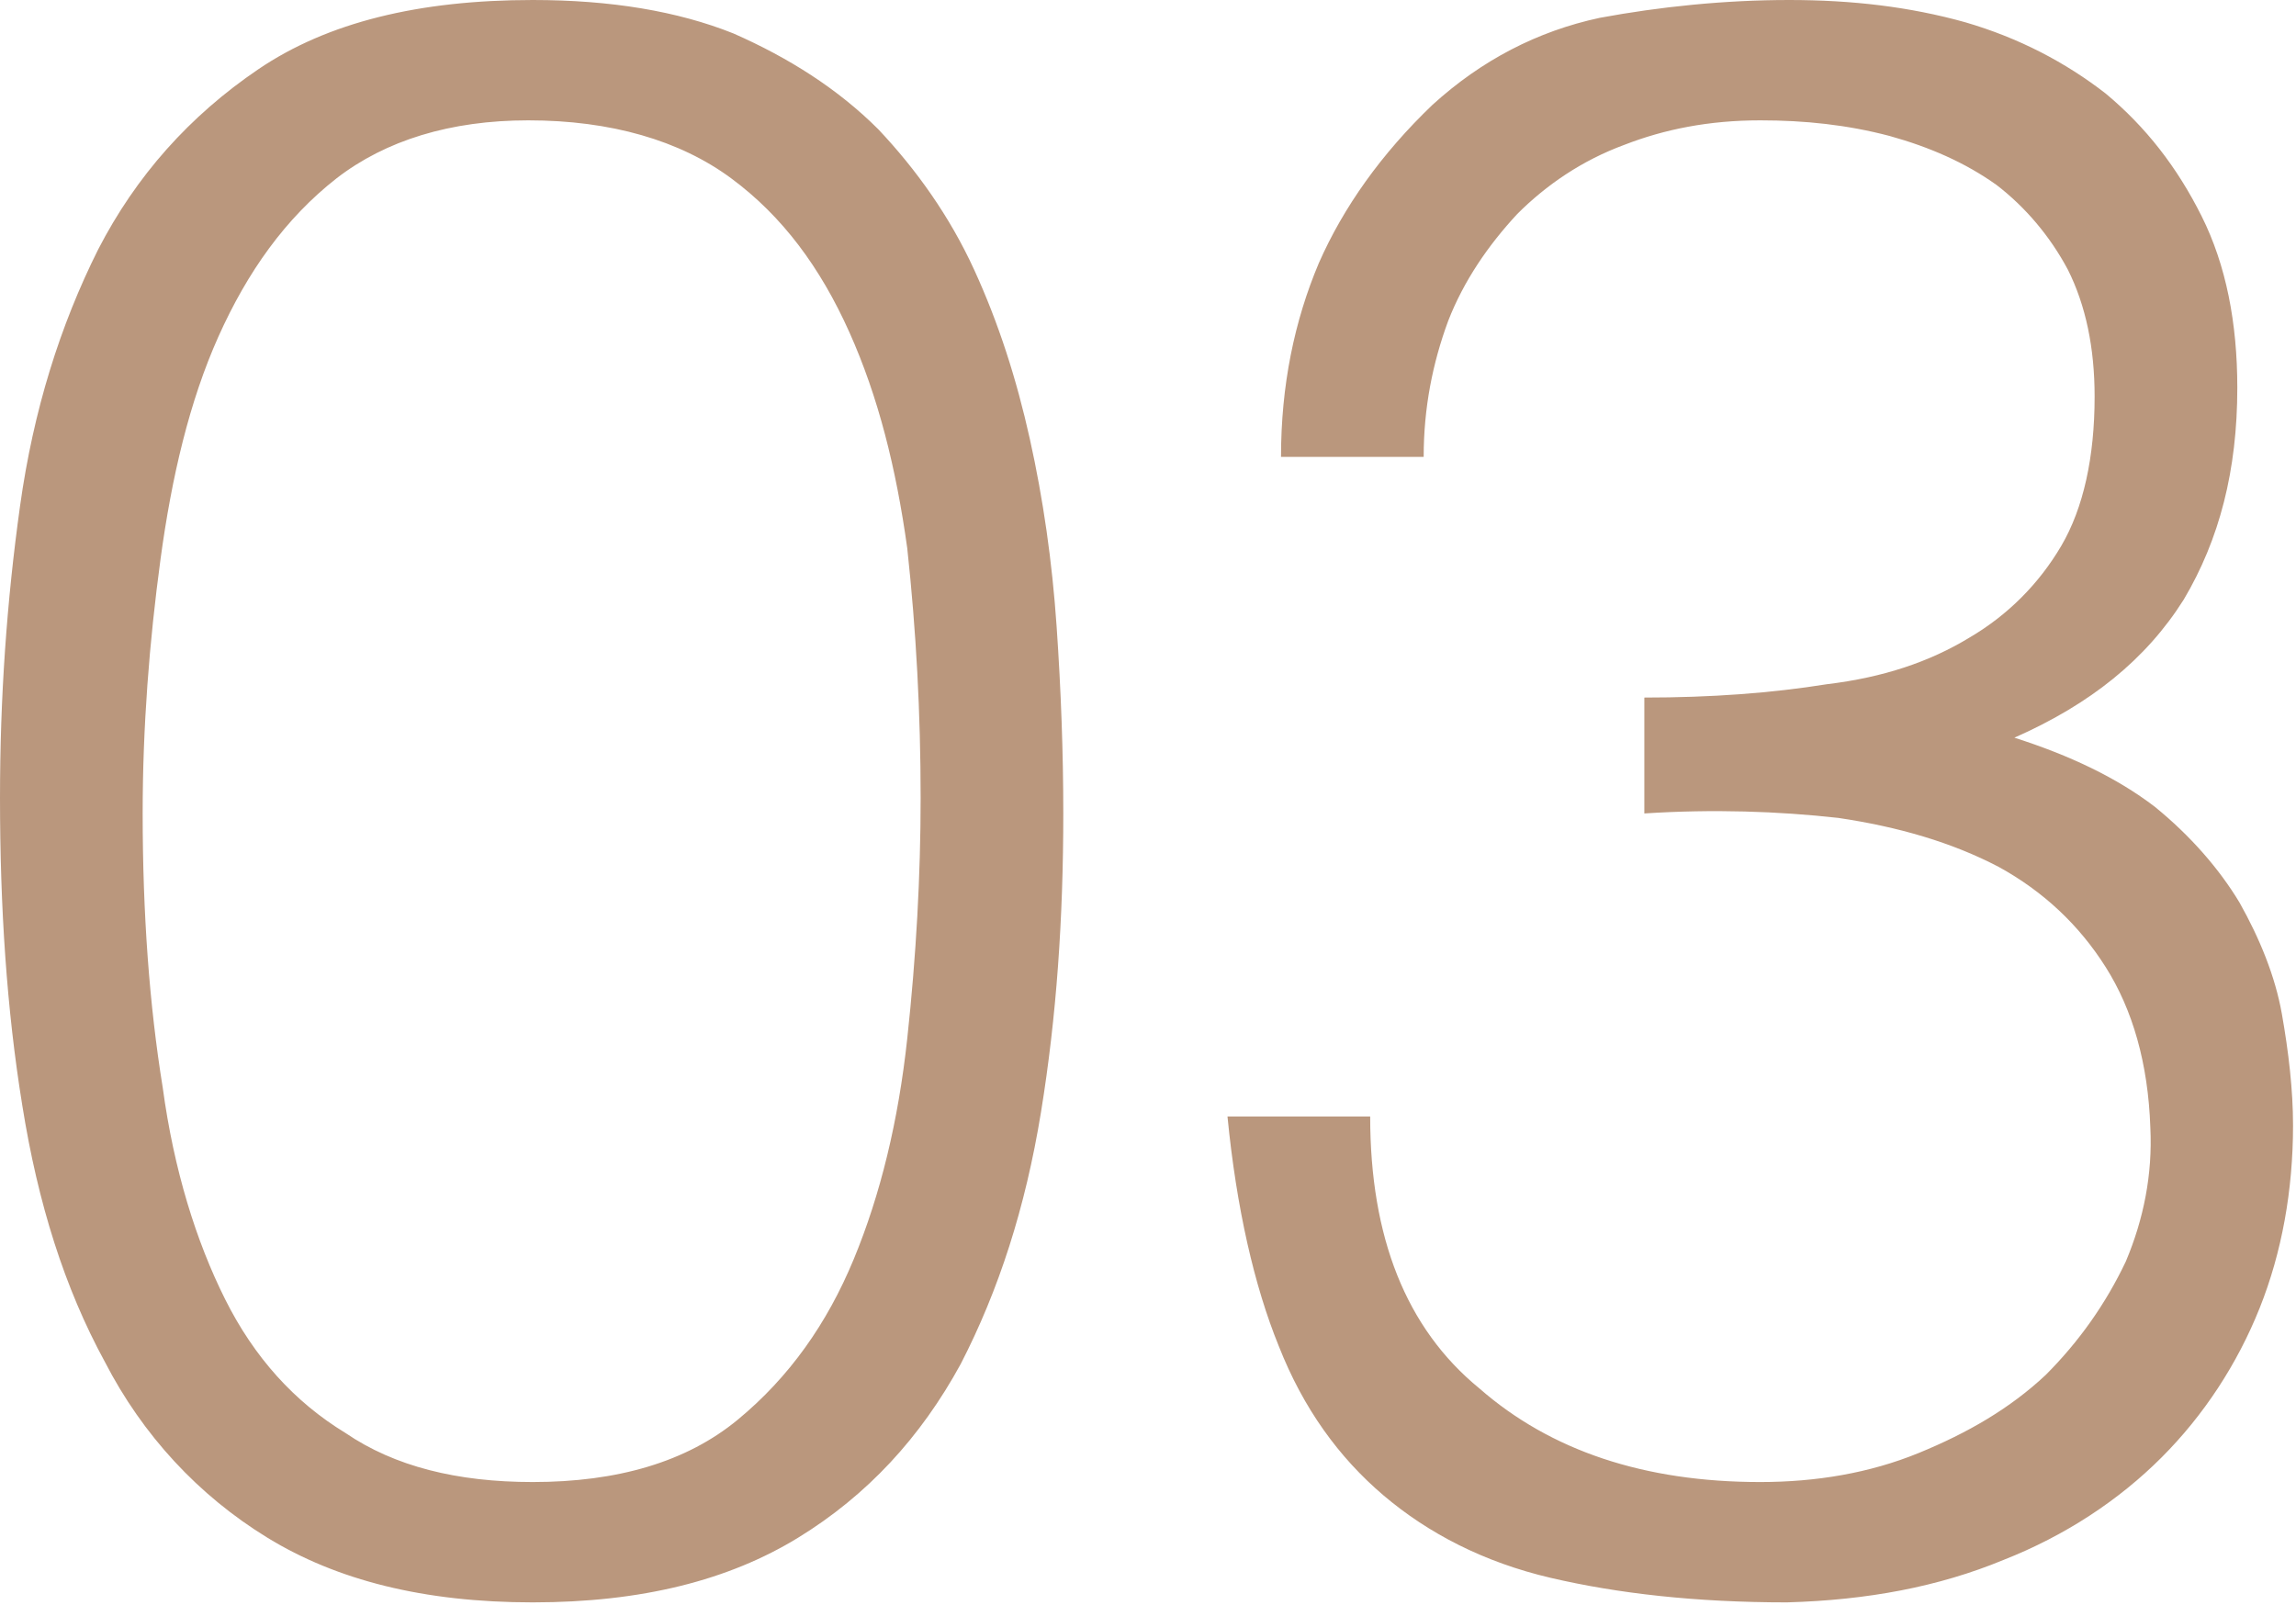 <?xml version="1.0" encoding="UTF-8"?> <svg xmlns="http://www.w3.org/2000/svg" width="103" height="72" viewBox="0 0 103 72" fill="none"><path d="M23.9 -4.29153e-06C27.4 -4.29153e-06 30.4 0.5 32.9 1.5C35.4 2.6 37.6 4 39.4 5.8C41.1 7.6 42.6 9.7 43.7 12.1C44.8 14.5 45.6 17 46.2 19.7C46.8 22.4 47.2 25.2 47.4 28.1C47.6 31 47.7 33.8 47.7 36.5C47.7 41.2 47.4 45.6 46.7 49.9C46 54.2 44.8 57.9 43.1 61.2C41.3 64.5 38.9 67.1 35.8 69C32.7 70.9 28.8 71.9 23.9 71.9C19 71.9 15.1 70.9 12 69C8.9 67.1 6.4 64.4 4.7 61.1C2.9 57.8 1.7 54 1 49.6C0.3 45.3 9.77367e-05 40.7 9.77367e-05 35.8C9.77367e-05 31.3 0.3 27 0.9 22.7C1.5 18.4 2.7 14.6 4.4 11.2C6.1 7.9 8.5 5.2 11.6 3.1C14.7 1 18.8 -4.29153e-06 23.9 -4.29153e-06ZM41.3 35.8C41.3 32 41.1 28.3 40.7 24.6C40.2 21 39.4 17.8 38.1 14.9C36.8 12 35.1 9.7 32.8 8C30.5 6.3 27.4 5.4 23.7 5.4C20.2 5.4 17.3 6.3 15.1 8C12.8 9.8 11.1 12.2 9.8 15.1C8.5 18 7.7 21.4 7.2 25.1C6.7 28.8 6.4 32.6 6.4 36.5C6.4 41 6.7 45.1 7.3 48.8C7.8 52.5 8.8 55.7 10.1 58.3C11.4 60.9 13.2 62.9 15.5 64.3C17.7 65.8 20.5 66.5 23.9 66.5C27.7 66.5 30.8 65.6 33.1 63.7C35.4 61.8 37.1 59.4 38.3 56.5C39.5 53.6 40.3 50.3 40.7 46.6C41.1 42.9 41.3 39.3 41.3 35.8ZM73.766 31.3C76.766 31.3 79.466 31.1 81.966 30.7C84.466 30.4 86.567 29.7 88.367 28.6C90.067 27.6 91.466 26.2 92.466 24.5C93.466 22.8 93.966 20.5 93.966 17.8C93.966 15.6 93.567 13.7 92.766 12.1C91.966 10.6 90.867 9.3 89.567 8.3C88.166 7.3 86.567 6.6 84.766 6.1C82.867 5.6 80.966 5.4 78.966 5.4C76.666 5.4 74.666 5.8 72.867 6.5C70.966 7.2 69.367 8.3 68.067 9.6C66.766 11 65.666 12.6 64.966 14.4C64.266 16.3 63.867 18.3 63.867 20.5H57.467C57.467 17.3 58.066 14.4 59.166 11.8C60.267 9.3 61.967 6.9 64.266 4.7C66.466 2.7 68.966 1.4 71.766 0.8C74.466 0.3 77.367 -4.29153e-06 80.266 -4.29153e-06C83.067 -4.29153e-06 85.666 0.3 88.166 1C90.567 1.7 92.666 2.8 94.466 4.2C96.266 5.7 97.666 7.5 98.766 9.7C99.867 11.9 100.367 14.5 100.367 17.4C100.367 21.1 99.567 24.2 97.966 26.9C96.266 29.6 93.766 31.6 90.367 33.1C92.867 33.9 94.966 34.9 96.666 36.2C98.266 37.5 99.567 39 100.467 40.5C101.367 42.1 102.067 43.8 102.367 45.5C102.667 47.2 102.867 48.9 102.867 50.5C102.867 53.4 102.367 56.2 101.367 58.7C100.367 61.2 98.867 63.5 96.966 65.4C95.067 67.3 92.666 68.9 89.867 70C86.966 71.2 83.766 71.8 80.166 71.9C76.067 71.9 72.567 71.5 69.567 70.8C66.567 70.1 64.067 68.8 62.066 67.1C60.066 65.4 58.467 63.2 57.367 60.4C56.267 57.7 55.467 54.2 55.066 50.1H61.467C61.467 55.5 63.066 59.6 66.367 62.3C69.567 65.1 73.766 66.5 78.966 66.5C81.466 66.5 83.867 66.1 86.067 65.2C88.266 64.3 90.166 63.2 91.766 61.7C93.266 60.2 94.466 58.5 95.367 56.6C96.166 54.7 96.567 52.7 96.466 50.6C96.367 47.7 95.666 45.3 94.466 43.4C93.266 41.5 91.666 40 89.666 38.9C87.567 37.8 85.166 37.1 82.466 36.7C79.766 36.4 76.867 36.3 73.766 36.5V31.3Z" fill="#BA977D"></path></svg> 